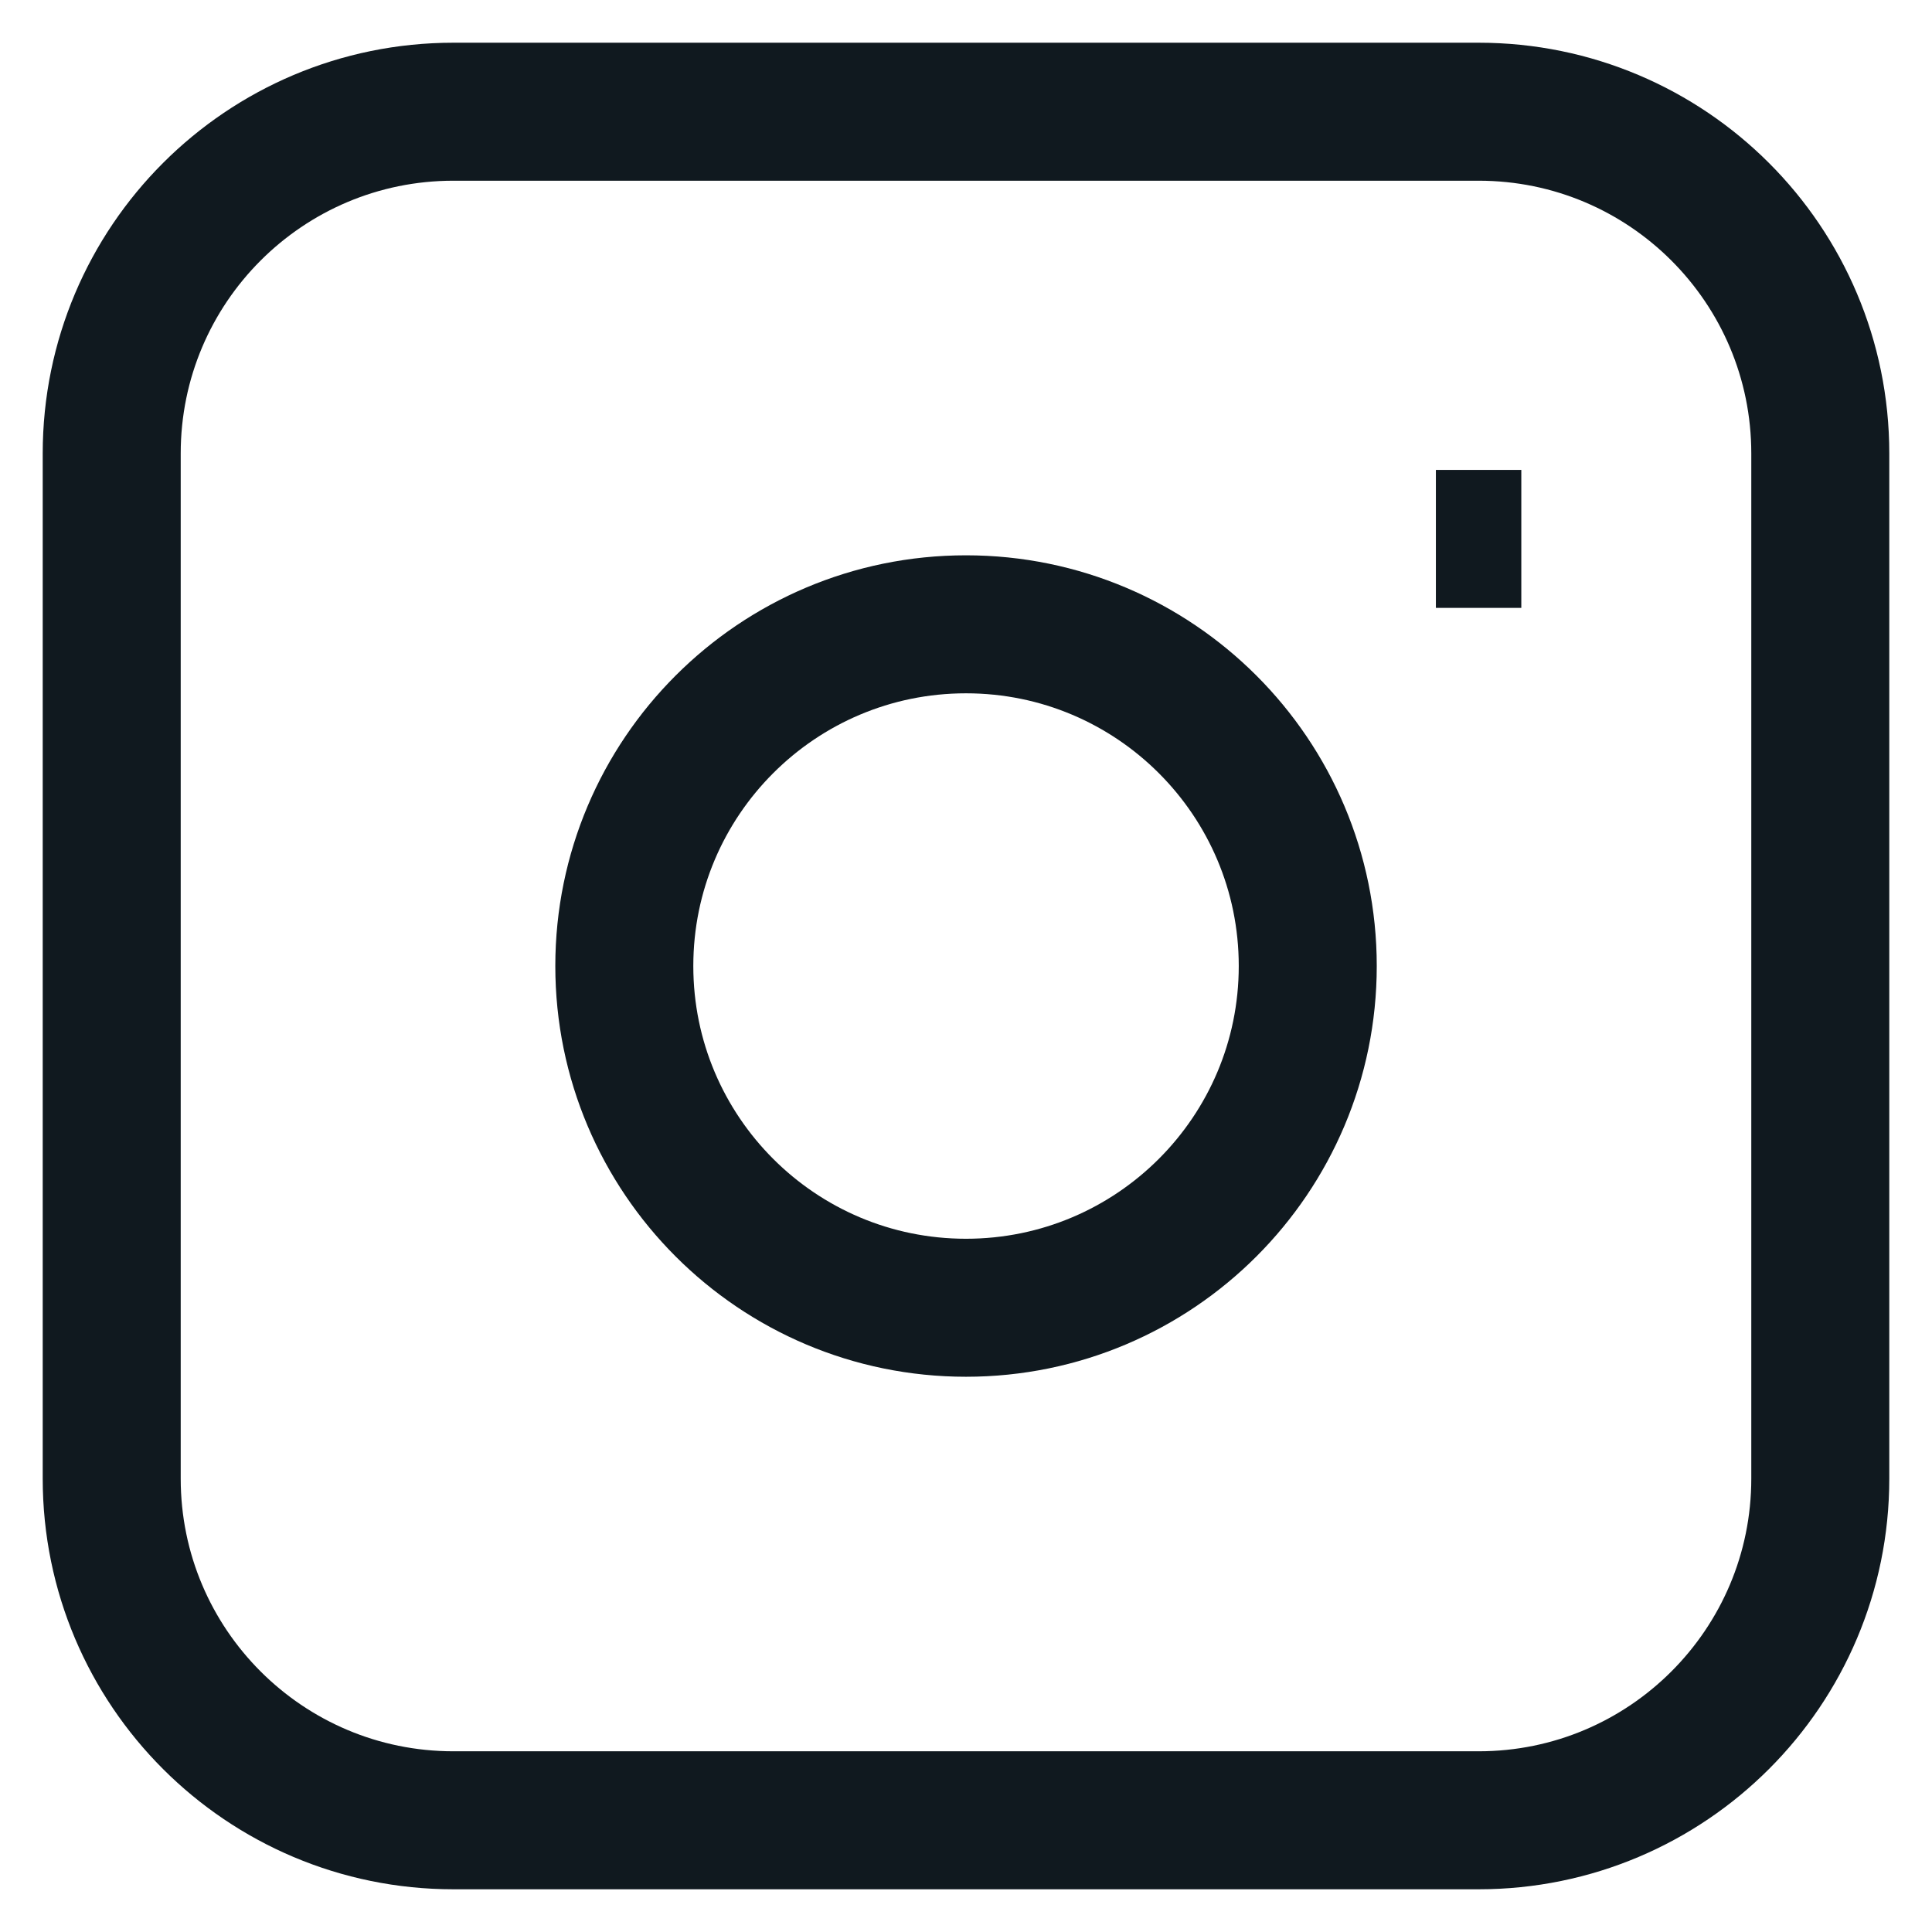 <svg width="28" height="28" viewBox="0 0 28 28" fill="none" xmlns="http://www.w3.org/2000/svg">
<path d="M20.81 7.81H22.048M6.572 1.619H21.429C24.164 1.619 26.381 3.836 26.381 6.572V21.429C26.381 24.164 24.164 26.381 21.429 26.381H6.572C3.836 26.381 1.619 24.164 1.619 21.429V6.572C1.619 3.836 3.836 1.619 6.572 1.619ZM14 18.953C11.265 18.953 9.048 16.735 9.048 14C9.048 11.265 11.265 9.048 14 9.048C16.735 9.048 18.953 11.265 18.953 14C18.953 16.735 16.735 18.953 14 18.953Z" stroke="#10191F" stroke-width="2"/>
</svg>
